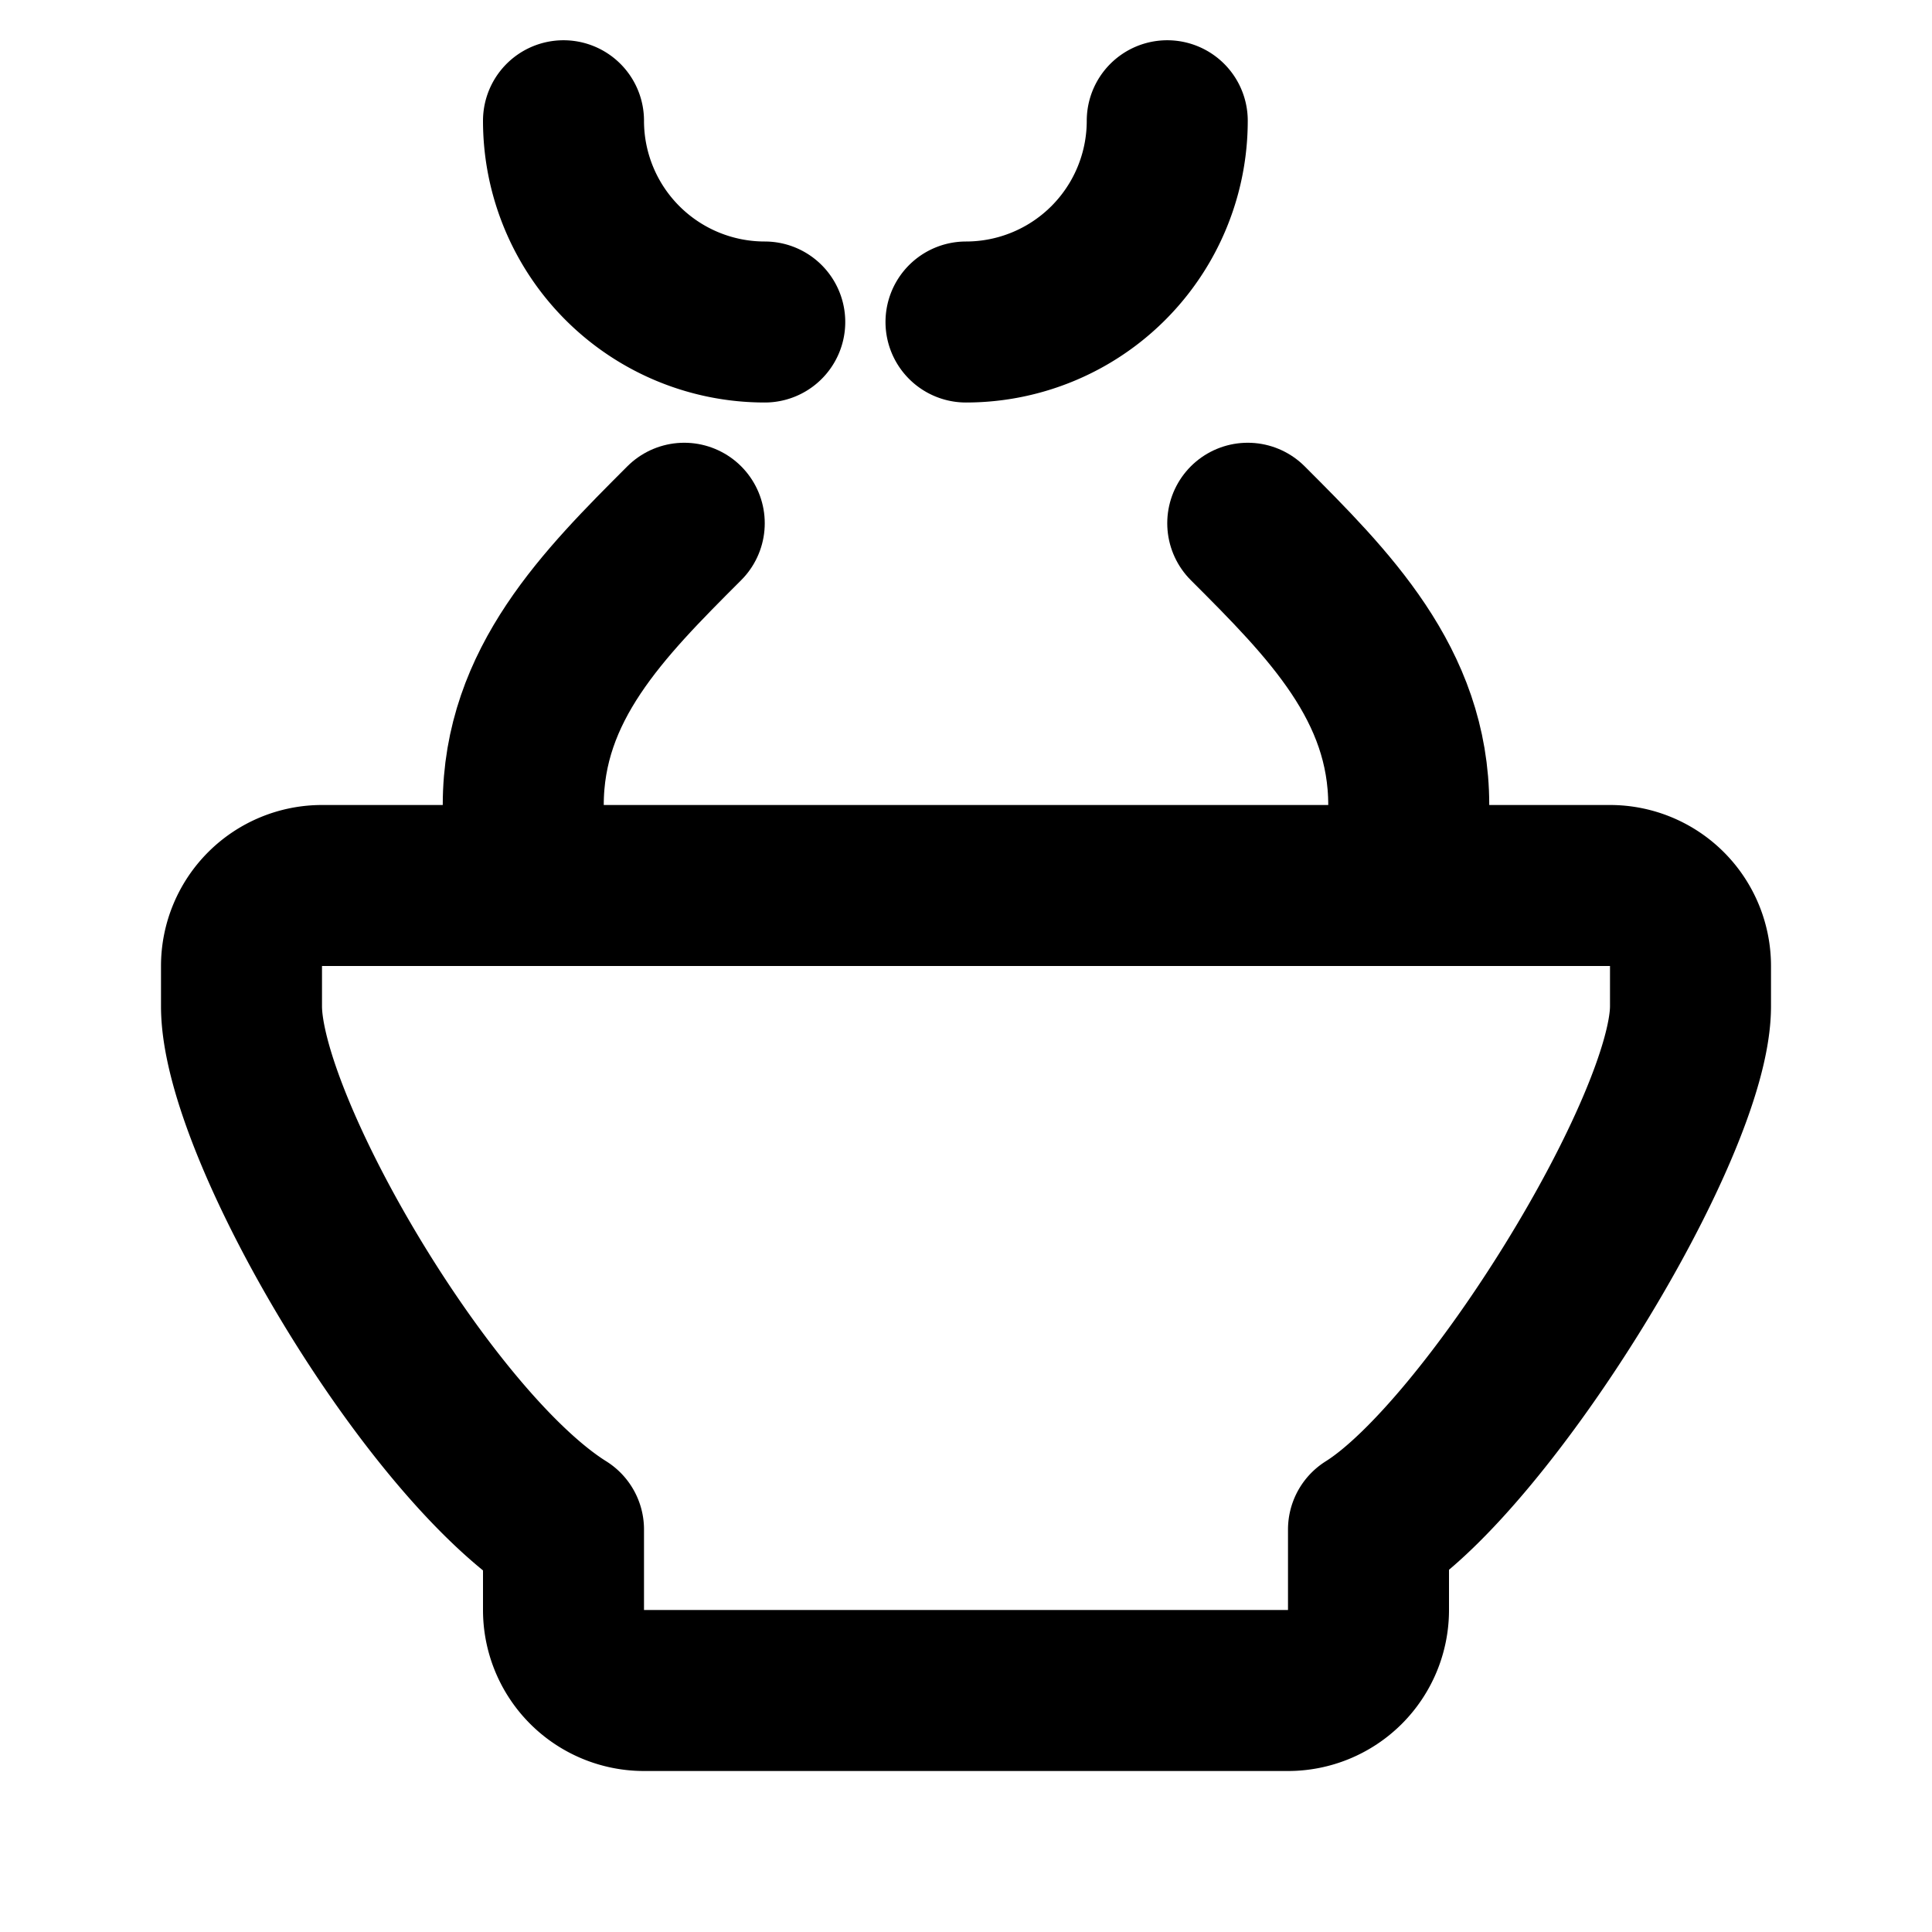 <svg xmlns="http://www.w3.org/2000/svg" width="24" height="24" viewBox="0 0 24 24" fill="none" stroke="currentColor" stroke-width="2" stroke-linecap="round" stroke-linejoin="round">
  <path d="M4 11h16a1 1 0 0 1 1 1v.5c0 1.5-2.517 5.573-4 6.5v1a1 1 0 0 1-1 1h-8a1 1 0 0 1-1-1v-1c-1.687-1.054-4-5-4-6.5V12a1 1 0 0 1 1-1Z"/>
  <path d="M12 4a2.5 2.5 0 0 0 2.5-2.5"/>
  <path d="M15.5 6.5c1 1 2 2 2 3.5"/>
  <path d="M8.5 6.5c-1 1-2 2-2 3.5"/>
  <path d="M9.5 4A2.5 2.5 0 0 1 7 1.5"/>
</svg>